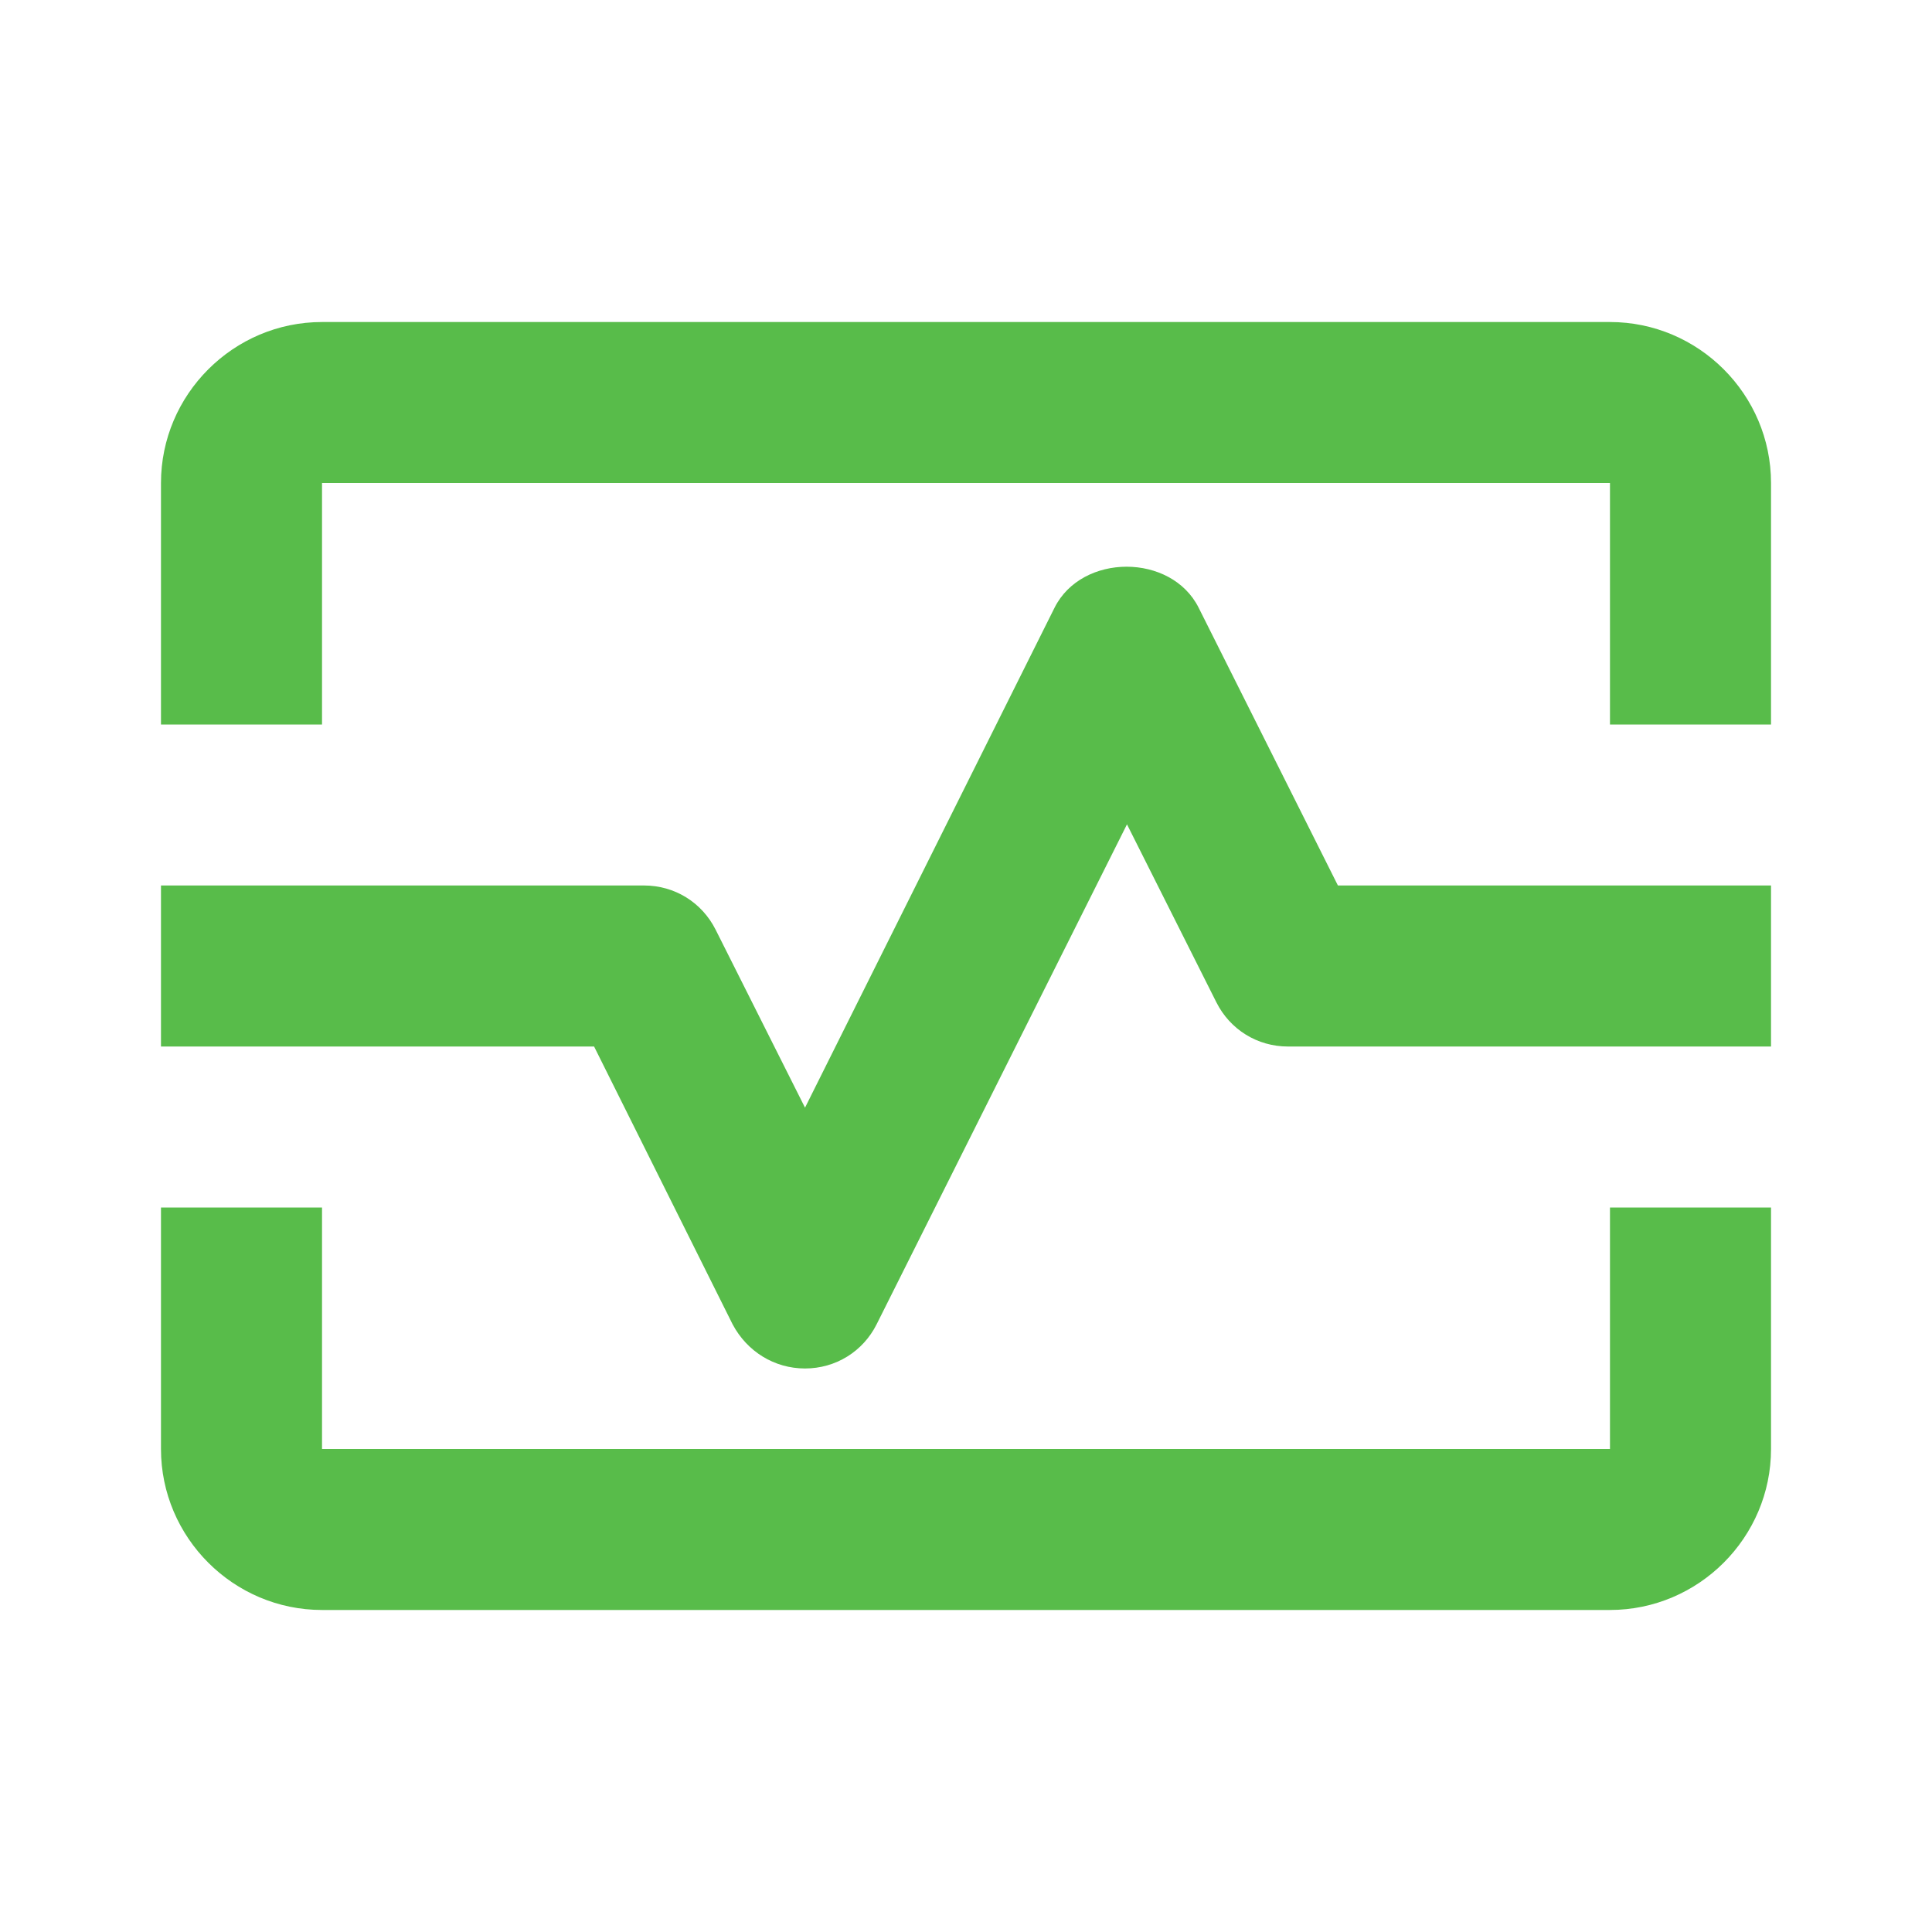 <svg width="28" height="28" viewBox="0 0 28 28" fill="none" xmlns="http://www.w3.org/2000/svg">
<path d="M23.333 4.667H4.667C3.383 4.667 2.333 5.717 2.333 7V10.5H4.667V7H23.333V10.5H25.667V7C25.667 5.717 24.617 4.667 23.333 4.667Z" fill="#58BC4A"/>
<path d="M23.333 21H4.667V17.5H2.333V21C2.333 22.283 3.383 23.333 4.667 23.333H23.333C24.617 23.333 25.667 22.283 25.667 21V17.5H23.333V21Z" fill="#58BC4A"/>
<path d="M17.372 8.808C16.975 8.015 15.68 8.015 15.283 8.808L11.667 16.053L10.372 13.475C10.173 13.078 9.777 12.833 9.333 12.833H2.333V15.167H8.61L10.617 19.192C10.827 19.588 11.223 19.833 11.667 19.833C12.11 19.833 12.507 19.588 12.705 19.192L16.333 11.947L17.628 14.525C17.827 14.922 18.223 15.167 18.667 15.167H25.667V12.833H19.39L17.372 8.808Z" fill="#58BC4A"/>
</svg>
